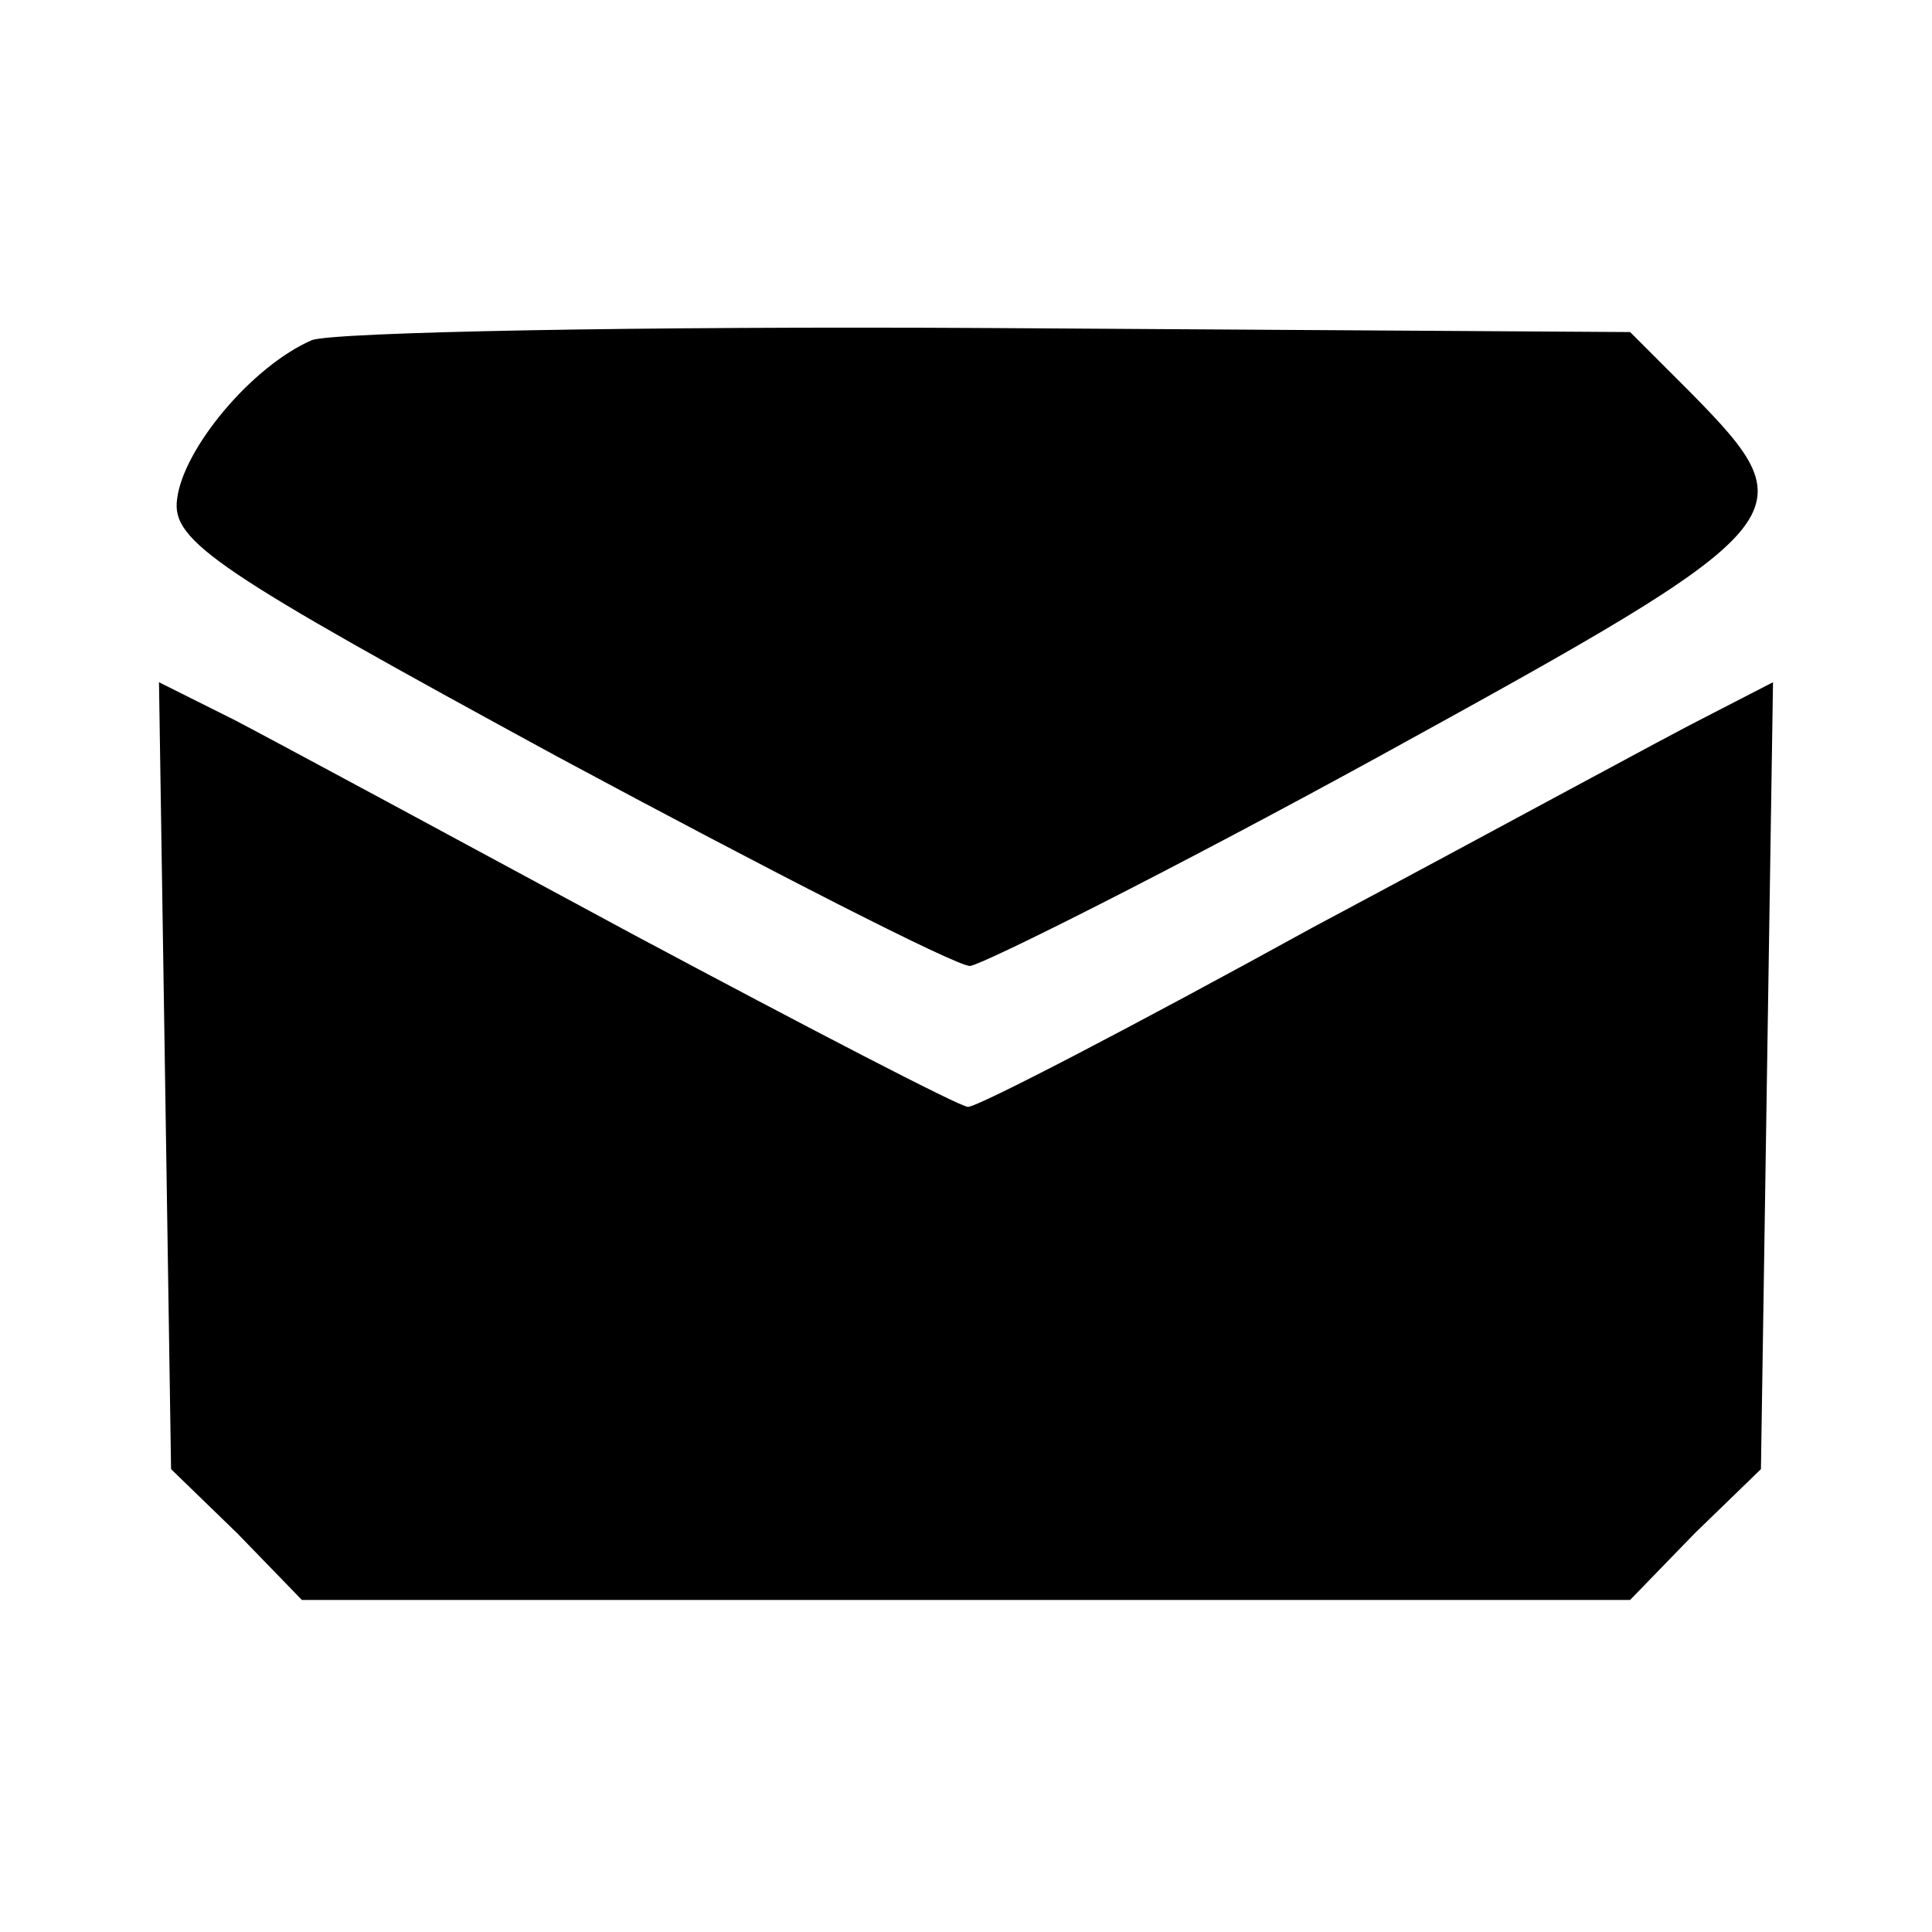 <?xml version="1.0" encoding="UTF-8" standalone="no"?> <svg xmlns="http://www.w3.org/2000/svg" width="96pt" height="96pt" viewBox="0 0 96 96" preserveAspectRatio="xMidYMid meet"> <g transform="translate(0,96) scale(0.1,-0.1)" fill="#000000" stroke="none"> <path d="M155 791 c-30 -13 -64 -54 -67 -79 -3 -21 20 -36 189 -128 106 -57 198 -104 205 -104 7 1 99 47 203 104 211 116 215 120 155 181 l-30 30 -318 2 c-174 1 -326 -2 -337 -6z"></path> <path d="M82 426 l3 -196 33 -32 32 -33 330 0 330 0 32 33 33 32 3 196 3 195 -33 -17 c-18 -9 -106 -57 -196 -105 -89 -49 -166 -89 -171 -89 -4 0 -79 39 -167 86 -87 47 -176 95 -197 106 l-38 19 3 -195z"></path> </g> </svg> 